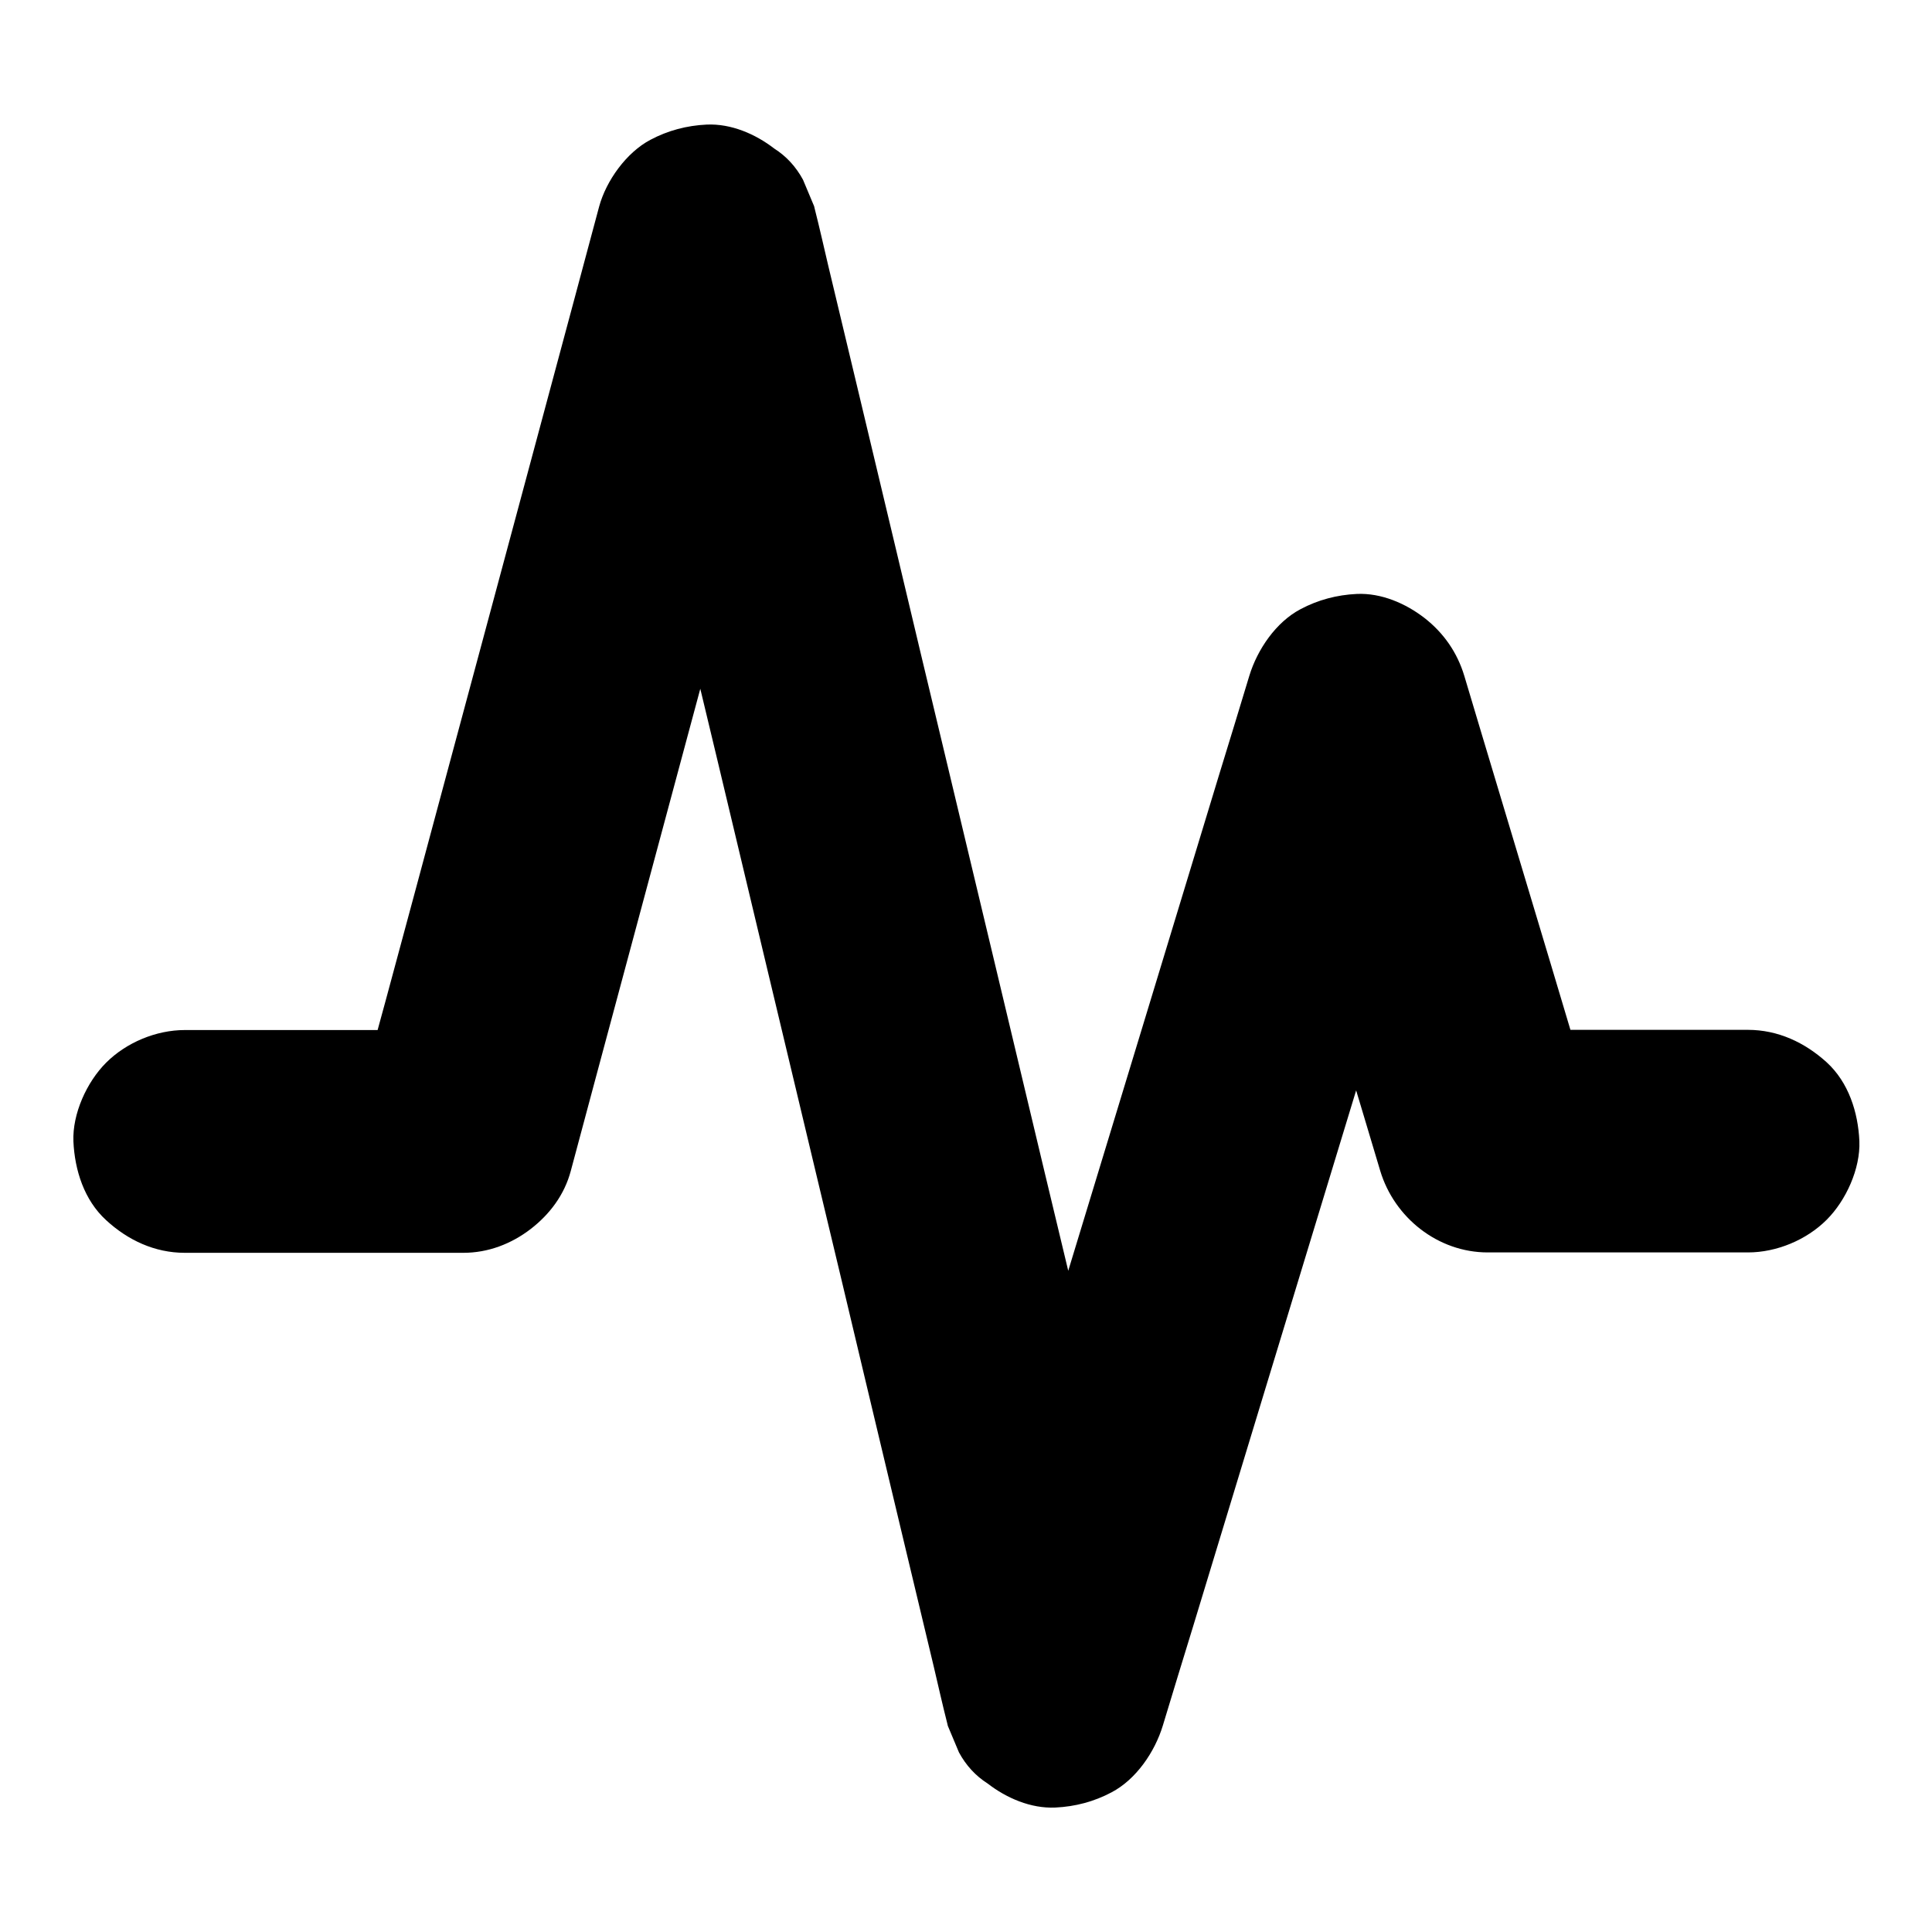 <?xml version="1.0" encoding="UTF-8"?>
<!-- Uploaded to: SVG Repo, www.svgrepo.com, Generator: SVG Repo Mixer Tools -->
<svg fill="#000000" width="800px" height="800px" version="1.1" viewBox="144 144 512 512" xmlns="http://www.w3.org/2000/svg">
 <path d="m607.18 416.92h-60.418-8.562c9.496 7.231 18.992 14.465 28.488 21.648-3.938-13.086-7.871-26.125-11.758-39.211-6.199-20.664-12.398-41.328-18.598-61.941-1.426-4.773-2.856-9.543-4.281-14.316-1.871-6.199-5.461-11.367-10.578-15.352-4.969-3.836-11.414-6.641-17.91-6.348-5.266 0.246-10.281 1.574-14.906 4.035-6.543 3.445-11.465 10.727-13.578 17.664-2.656 8.758-5.312 17.516-8.02 26.273-6.348 20.859-12.695 41.723-19.039 62.633-7.676 25.238-15.352 50.43-23.027 75.668-6.641 21.895-13.332 43.738-19.977 65.633-3.246 10.629-6.594 21.207-9.691 31.883-0.051 0.148-0.098 0.297-0.148 0.441h56.926c-0.836-3.445-1.672-6.887-2.461-10.383-2.262-9.398-4.477-18.793-6.742-28.191-3.297-13.824-6.594-27.652-9.891-41.477-4.035-16.926-8.07-33.898-12.152-50.824-4.43-18.547-8.855-37.145-13.285-55.695-4.477-18.746-8.953-37.492-13.43-56.234-4.184-17.465-8.363-34.934-12.496-52.398-3.492-14.711-7.035-29.422-10.527-44.133-2.559-10.629-5.066-21.254-7.625-31.883-1.18-5.019-2.312-10.086-3.59-15.105-0.051-0.195-0.098-0.441-0.148-0.641-0.984-2.363-1.969-4.723-2.953-7.035-1.871-3.445-4.379-6.199-7.625-8.266-4.969-3.836-11.414-6.641-17.91-6.348-5.266 0.246-10.281 1.574-14.906 4.035-6.348 3.344-11.711 10.824-13.578 17.664-2.117 7.969-4.281 15.891-6.394 23.863-5.117 19.09-10.281 38.227-15.398 57.316-6.199 23.125-12.449 46.25-18.648 69.324-5.363 19.977-10.727 39.949-16.137 59.926-2.609 9.691-5.363 19.336-7.824 29.078-0.051 0.148-0.051 0.246-0.098 0.395 9.496-7.231 18.992-14.465 28.488-21.648h-64.551-9.25c-7.578 0-15.5 3.297-20.859 8.66-5.117 5.117-8.953 13.531-8.66 20.859 0.344 7.625 2.856 15.547 8.66 20.859 5.758 5.312 12.891 8.66 20.859 8.66h64.551 9.25c6.594 0 12.742-2.363 17.91-6.348 5.019-3.887 8.906-9.055 10.578-15.352 2.117-7.969 4.281-15.891 6.394-23.863 5.117-19.09 10.281-38.227 15.398-57.316 6.199-23.125 12.449-46.25 18.648-69.324 5.363-19.977 10.727-39.949 16.137-59.926 2.609-9.691 5.363-19.336 7.824-29.078 0.051-0.148 0.051-0.246 0.098-0.395h-56.926c0.836 3.445 1.672 6.887 2.461 10.383 2.262 9.398 4.477 18.793 6.742 28.191 3.297 13.824 6.594 27.652 9.891 41.477 4.035 16.926 8.07 33.898 12.152 50.824 4.43 18.547 8.855 37.145 13.285 55.695 4.477 18.746 8.953 37.492 13.43 56.234 4.184 17.465 8.363 34.934 12.496 52.398 3.492 14.711 7.035 29.422 10.527 44.133 2.559 10.629 5.066 21.254 7.625 31.883 1.18 5.019 2.312 10.086 3.59 15.105 0.051 0.195 0.098 0.441 0.148 0.641 0.984 2.363 1.969 4.723 2.953 7.035 1.871 3.445 4.379 6.199 7.625 8.266 4.969 3.836 11.414 6.641 17.91 6.348 5.266-0.246 10.281-1.574 14.906-4.035 6.543-3.445 11.465-10.727 13.578-17.664 2.656-8.758 5.312-17.516 8.02-26.273 6.348-20.859 12.695-41.723 19.039-62.633 7.676-25.238 15.352-50.43 23.027-75.668 6.641-21.895 13.332-43.738 19.977-65.633 3.246-10.629 6.594-21.207 9.691-31.883 0.051-0.148 0.098-0.297 0.148-0.441h-56.926c3.938 13.086 7.871 26.125 11.758 39.211 6.199 20.664 12.398 41.328 18.598 61.941 1.426 4.773 2.856 9.543 4.281 14.316 3.738 12.449 15.301 21.648 28.488 21.648h60.418 8.562c7.578 0 15.5-3.297 20.859-8.66 5.117-5.117 8.953-13.531 8.66-20.859-0.344-7.625-2.856-15.547-8.66-20.859-5.809-5.262-12.895-8.609-20.914-8.609z"/>
</svg>